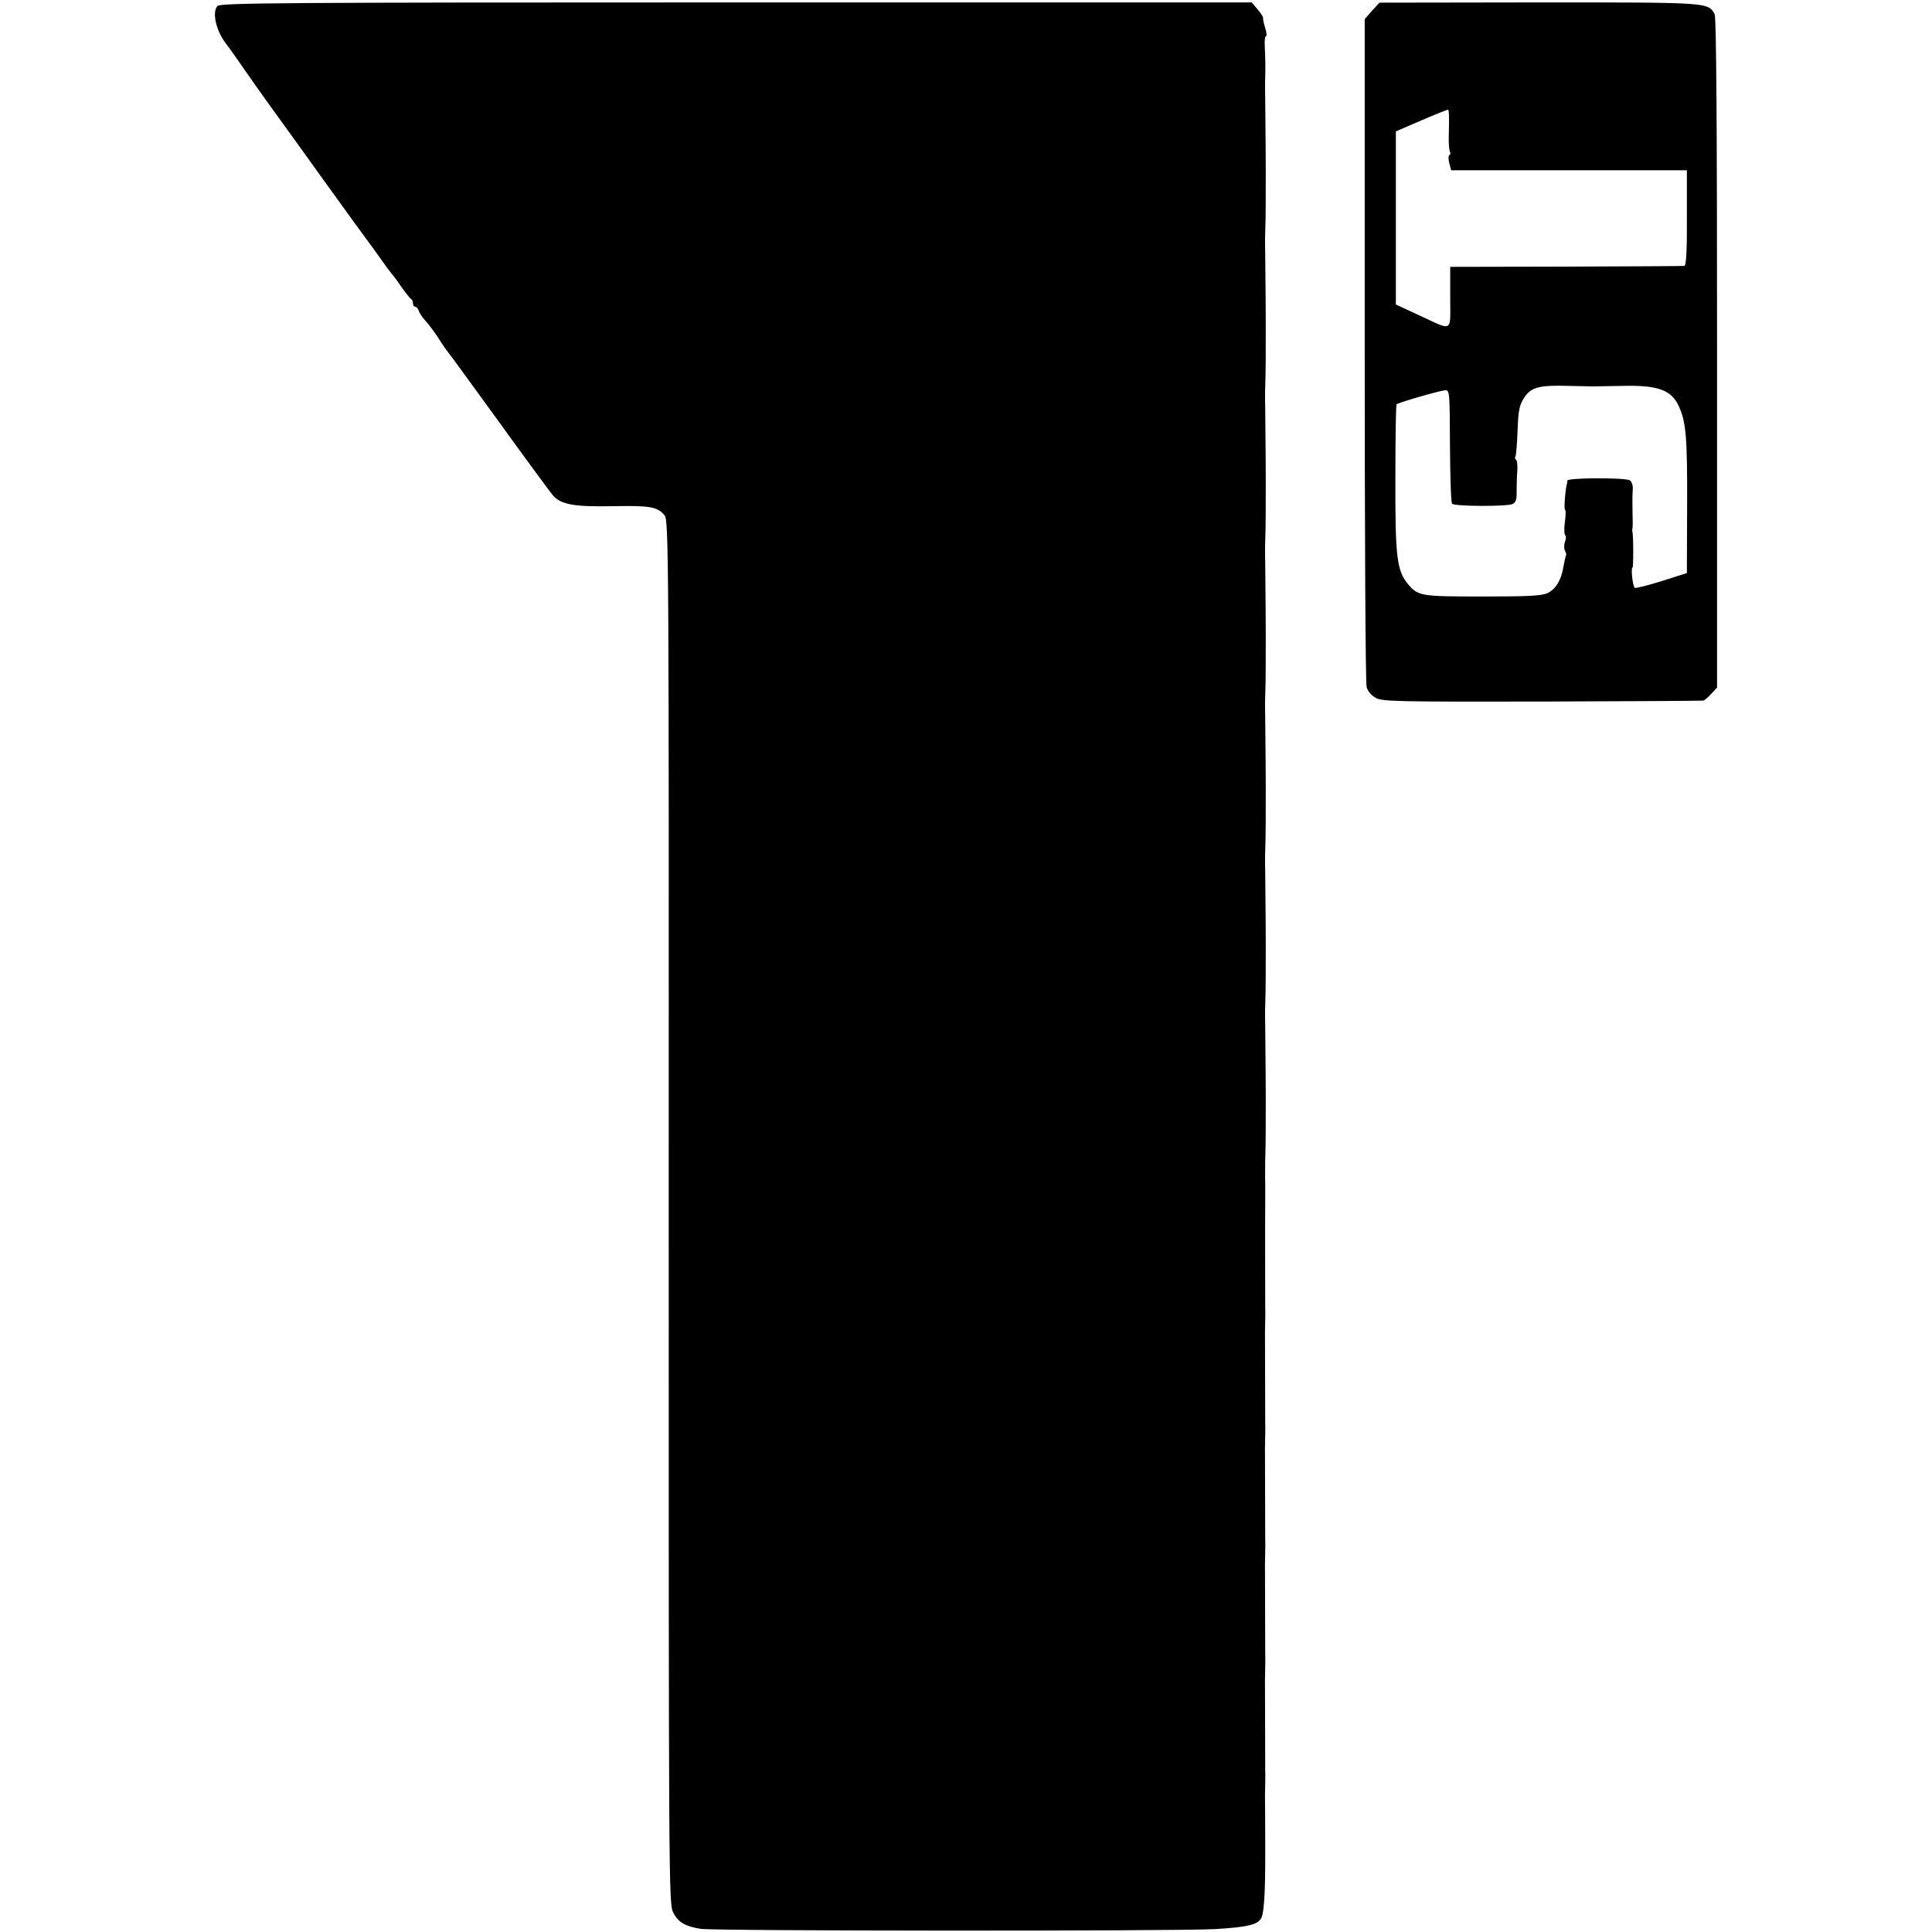 <?xml version="1.0" standalone="no"?>
<!DOCTYPE svg PUBLIC "-//W3C//DTD SVG 20010904//EN"
 "http://www.w3.org/TR/2001/REC-SVG-20010904/DTD/svg10.dtd">
<svg version="1.0" xmlns="http://www.w3.org/2000/svg"
 width="800pt" height="800pt" viewBox="0 0 800 800"
 preserveAspectRatio="xMidYMid meet">
<g transform="translate(0,800) scale(0.1,-0.1)"
fill="#000000" stroke="none">
<path d="M900 7975 c-22 -27 -6 -99 33 -152 20 -26 57 -79 84 -118 26 -38 71
-101 99 -140 28 -38 130 -180 227 -315 97 -135 181 -250 185 -255 5 -6 26 -35
47 -65 21 -30 41 -57 44 -60 3 -3 22 -27 41 -55 19 -27 38 -51 42 -53 4 -2 8
-10 8 -18 0 -8 4 -14 9 -14 5 0 12 -8 15 -17 3 -10 17 -30 30 -44 13 -14 35
-44 50 -67 14 -23 33 -50 41 -60 8 -9 105 -143 217 -297 111 -154 210 -288
219 -298 33 -36 86 -46 244 -43 156 3 187 -2 217 -38 17 -20 18 -182 17 -2884
0 -2752 0 -2864 18 -2900 20 -41 50 -59 115 -69 58 -9 1970 -10 2128 -1 142 8
185 20 195 51 11 33 15 125 14 317 0 96 -1 180 -1 185 1 55 2 83 1 100 0 22
-1 363 -1 380 1 55 2 83 1 100 0 22 -1 363 -1 380 1 55 2 83 1 100 0 22 -1
363 -1 380 1 55 2 83 1 100 0 22 -1 363 -1 380 1 55 2 83 1 100 0 36 -1 410 0
425 0 8 0 47 0 85 -1 39 0 85 0 103 1 49 2 63 2 117 0 28 0 55 0 60 1 39 -1
321 -2 370 -1 33 -1 75 0 93 1 44 2 59 2 117 0 28 0 55 0 60 1 39 -1 321 -2
370 -1 33 -1 75 0 93 1 44 2 59 2 117 0 28 0 55 0 60 1 39 -1 321 -2 370 -1
33 -1 75 0 93 1 44 2 59 2 117 0 28 0 55 0 60 1 39 -1 321 -2 370 -1 33 -1 75
0 93 1 44 2 59 2 117 0 28 0 55 0 60 1 39 -1 321 -2 370 -1 33 -1 75 0 93 1
44 2 59 2 117 0 28 0 55 0 60 1 39 -1 321 -2 370 -1 33 -1 75 0 93 1 44 2 59
2 117 0 28 0 55 0 60 1 39 -1 321 -2 370 -1 33 -1 76 0 95 1 36 1 69 -2 133
-1 20 1 37 5 37 4 0 3 14 -2 30 -9 32 -10 36 -10 48 0 4 -11 19 -24 35 l-23
27 -2135 0 c-1891 0 -2137 -2 -2148 -15z"/>
<path d="M5681 7955 l-30 -34 0 -1369 c0 -753 3 -1382 8 -1397 4 -17 20 -35
38 -45 28 -15 93 -16 689 -15 363 1 663 3 667 4 4 0 19 13 32 27 l25 27 0
1384 c0 930 -3 1391 -10 1404 -27 50 -22 49 -729 49 l-659 -1 -31 -34z m319
-441 c0 -16 0 -52 -1 -81 -1 -28 2 -56 5 -61 3 -6 2 -12 -2 -14 -5 -1 -5 -17
-1 -33 l8 -30 488 0 488 0 0 -198 c1 -129 -3 -197 -10 -198 -5 -1 -226 -2
-490 -3 l-480 -1 0 -127 c0 -148 15 -140 -132 -72 l-93 43 0 358 0 359 107 46
c59 26 109 45 110 44 1 -1 3 -15 3 -32z m595 -1114 c6 0 60 1 120 2 142 4 200
-15 231 -73 36 -70 41 -131 40 -428 l-1 -274 -104 -33 c-58 -18 -108 -31 -112
-28 -8 5 -17 84 -9 84 4 0 4 136 -1 150 -1 3 0 10 1 15 1 6 1 33 0 60 -1 54
-1 61 1 101 1 15 -5 30 -12 35 -20 12 -259 11 -259 -1 0 -5 -1 -11 -1 -12 -6
-10 -14 -108 -9 -108 4 0 4 -23 0 -50 -4 -28 -3 -53 1 -56 5 -3 4 -15 -1 -28
-4 -12 -4 -29 0 -36 5 -8 7 -17 4 -21 -2 -4 -6 -24 -10 -45 -9 -55 -30 -91
-64 -109 -24 -12 -74 -15 -270 -15 -254 0 -267 2 -307 48 -49 57 -56 111 -55
439 0 167 2 306 5 309 7 7 177 56 201 58 19 1 19 -9 20 -231 1 -127 4 -235 9
-239 10 -11 228 -12 250 -1 14 6 18 19 17 55 0 26 1 64 3 85 1 21 -1 41 -5 43
-5 3 -6 9 -3 14 3 5 7 53 9 108 3 83 7 103 27 135 29 44 62 53 187 49 48 -1
92 -2 97 -2z"/>
</g>
</svg>

